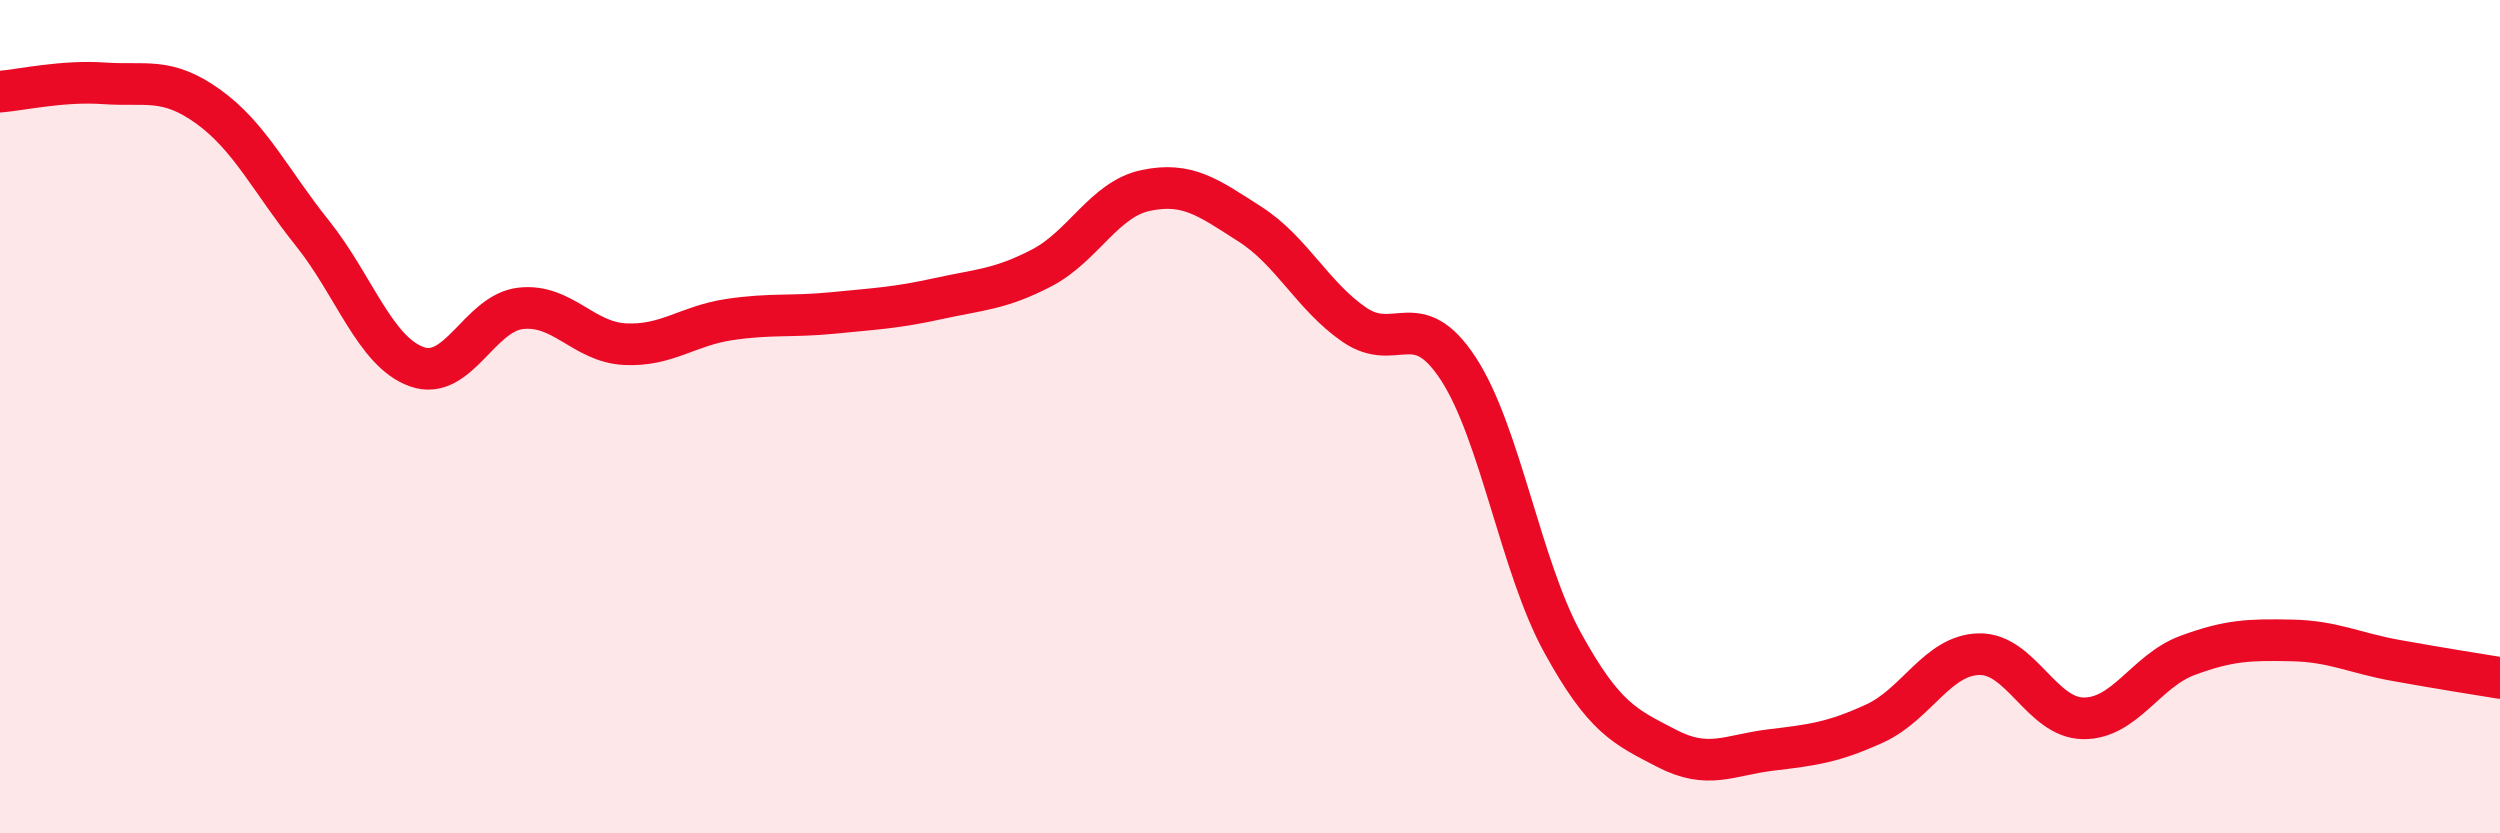 
    <svg width="60" height="20" viewBox="0 0 60 20" xmlns="http://www.w3.org/2000/svg">
      <path
        d="M 0,2.2 C 0.5,2.16 1.5,1.93 2.5,2 C 3.5,2.07 4,1.84 5,2.56 C 6,3.28 6.5,4.35 7.5,5.6 C 8.5,6.85 9,8.44 10,8.8 C 11,9.16 11.5,7.51 12.5,7.4 C 13.5,7.29 14,8.21 15,8.26 C 16,8.31 16.5,7.82 17.5,7.67 C 18.5,7.52 19,7.61 20,7.51 C 21,7.41 21.5,7.39 22.5,7.17 C 23.5,6.95 24,6.95 25,6.43 C 26,5.91 26.5,4.78 27.5,4.57 C 28.5,4.36 29,4.74 30,5.38 C 31,6.02 31.5,7.1 32.5,7.79 C 33.5,8.48 34,7.32 35,8.85 C 36,10.38 36.5,13.6 37.5,15.42 C 38.5,17.24 39,17.44 40,17.96 C 41,18.48 41.5,18.12 42.5,18 C 43.5,17.88 44,17.82 45,17.36 C 46,16.9 46.5,15.72 47.5,15.7 C 48.5,15.68 49,17.23 50,17.24 C 51,17.25 51.5,16.1 52.5,15.73 C 53.5,15.36 54,15.35 55,15.37 C 56,15.39 56.5,15.67 57.5,15.85 C 58.5,16.03 59.5,16.19 60,16.27L60 20L0 20Z"
        fill="#EB0A25"
        opacity="0.1"
        stroke-linecap="round"
        stroke-linejoin="round"
      />
      <path
        d="M 0,2.2 C 0.5,2.16 1.5,1.93 2.5,2 C 3.5,2.07 4,1.84 5,2.56 C 6,3.28 6.5,4.35 7.5,5.6 C 8.5,6.85 9,8.44 10,8.8 C 11,9.16 11.5,7.51 12.5,7.4 C 13.5,7.29 14,8.21 15,8.26 C 16,8.31 16.5,7.82 17.5,7.67 C 18.5,7.52 19,7.61 20,7.51 C 21,7.41 21.5,7.39 22.5,7.17 C 23.5,6.95 24,6.95 25,6.43 C 26,5.91 26.5,4.78 27.5,4.57 C 28.5,4.36 29,4.74 30,5.38 C 31,6.02 31.5,7.1 32.5,7.79 C 33.5,8.48 34,7.32 35,8.85 C 36,10.38 36.5,13.6 37.5,15.42 C 38.5,17.24 39,17.44 40,17.96 C 41,18.48 41.5,18.12 42.5,18 C 43.5,17.88 44,17.82 45,17.36 C 46,16.9 46.5,15.72 47.5,15.7 C 48.5,15.68 49,17.23 50,17.24 C 51,17.25 51.5,16.1 52.5,15.73 C 53.5,15.36 54,15.35 55,15.37 C 56,15.39 56.5,15.67 57.5,15.85 C 58.5,16.03 59.5,16.19 60,16.27"
        stroke="#EB0A25"
        stroke-width="1"
        fill="none"
        stroke-linecap="round"
        stroke-linejoin="round"
      />
    </svg>
  